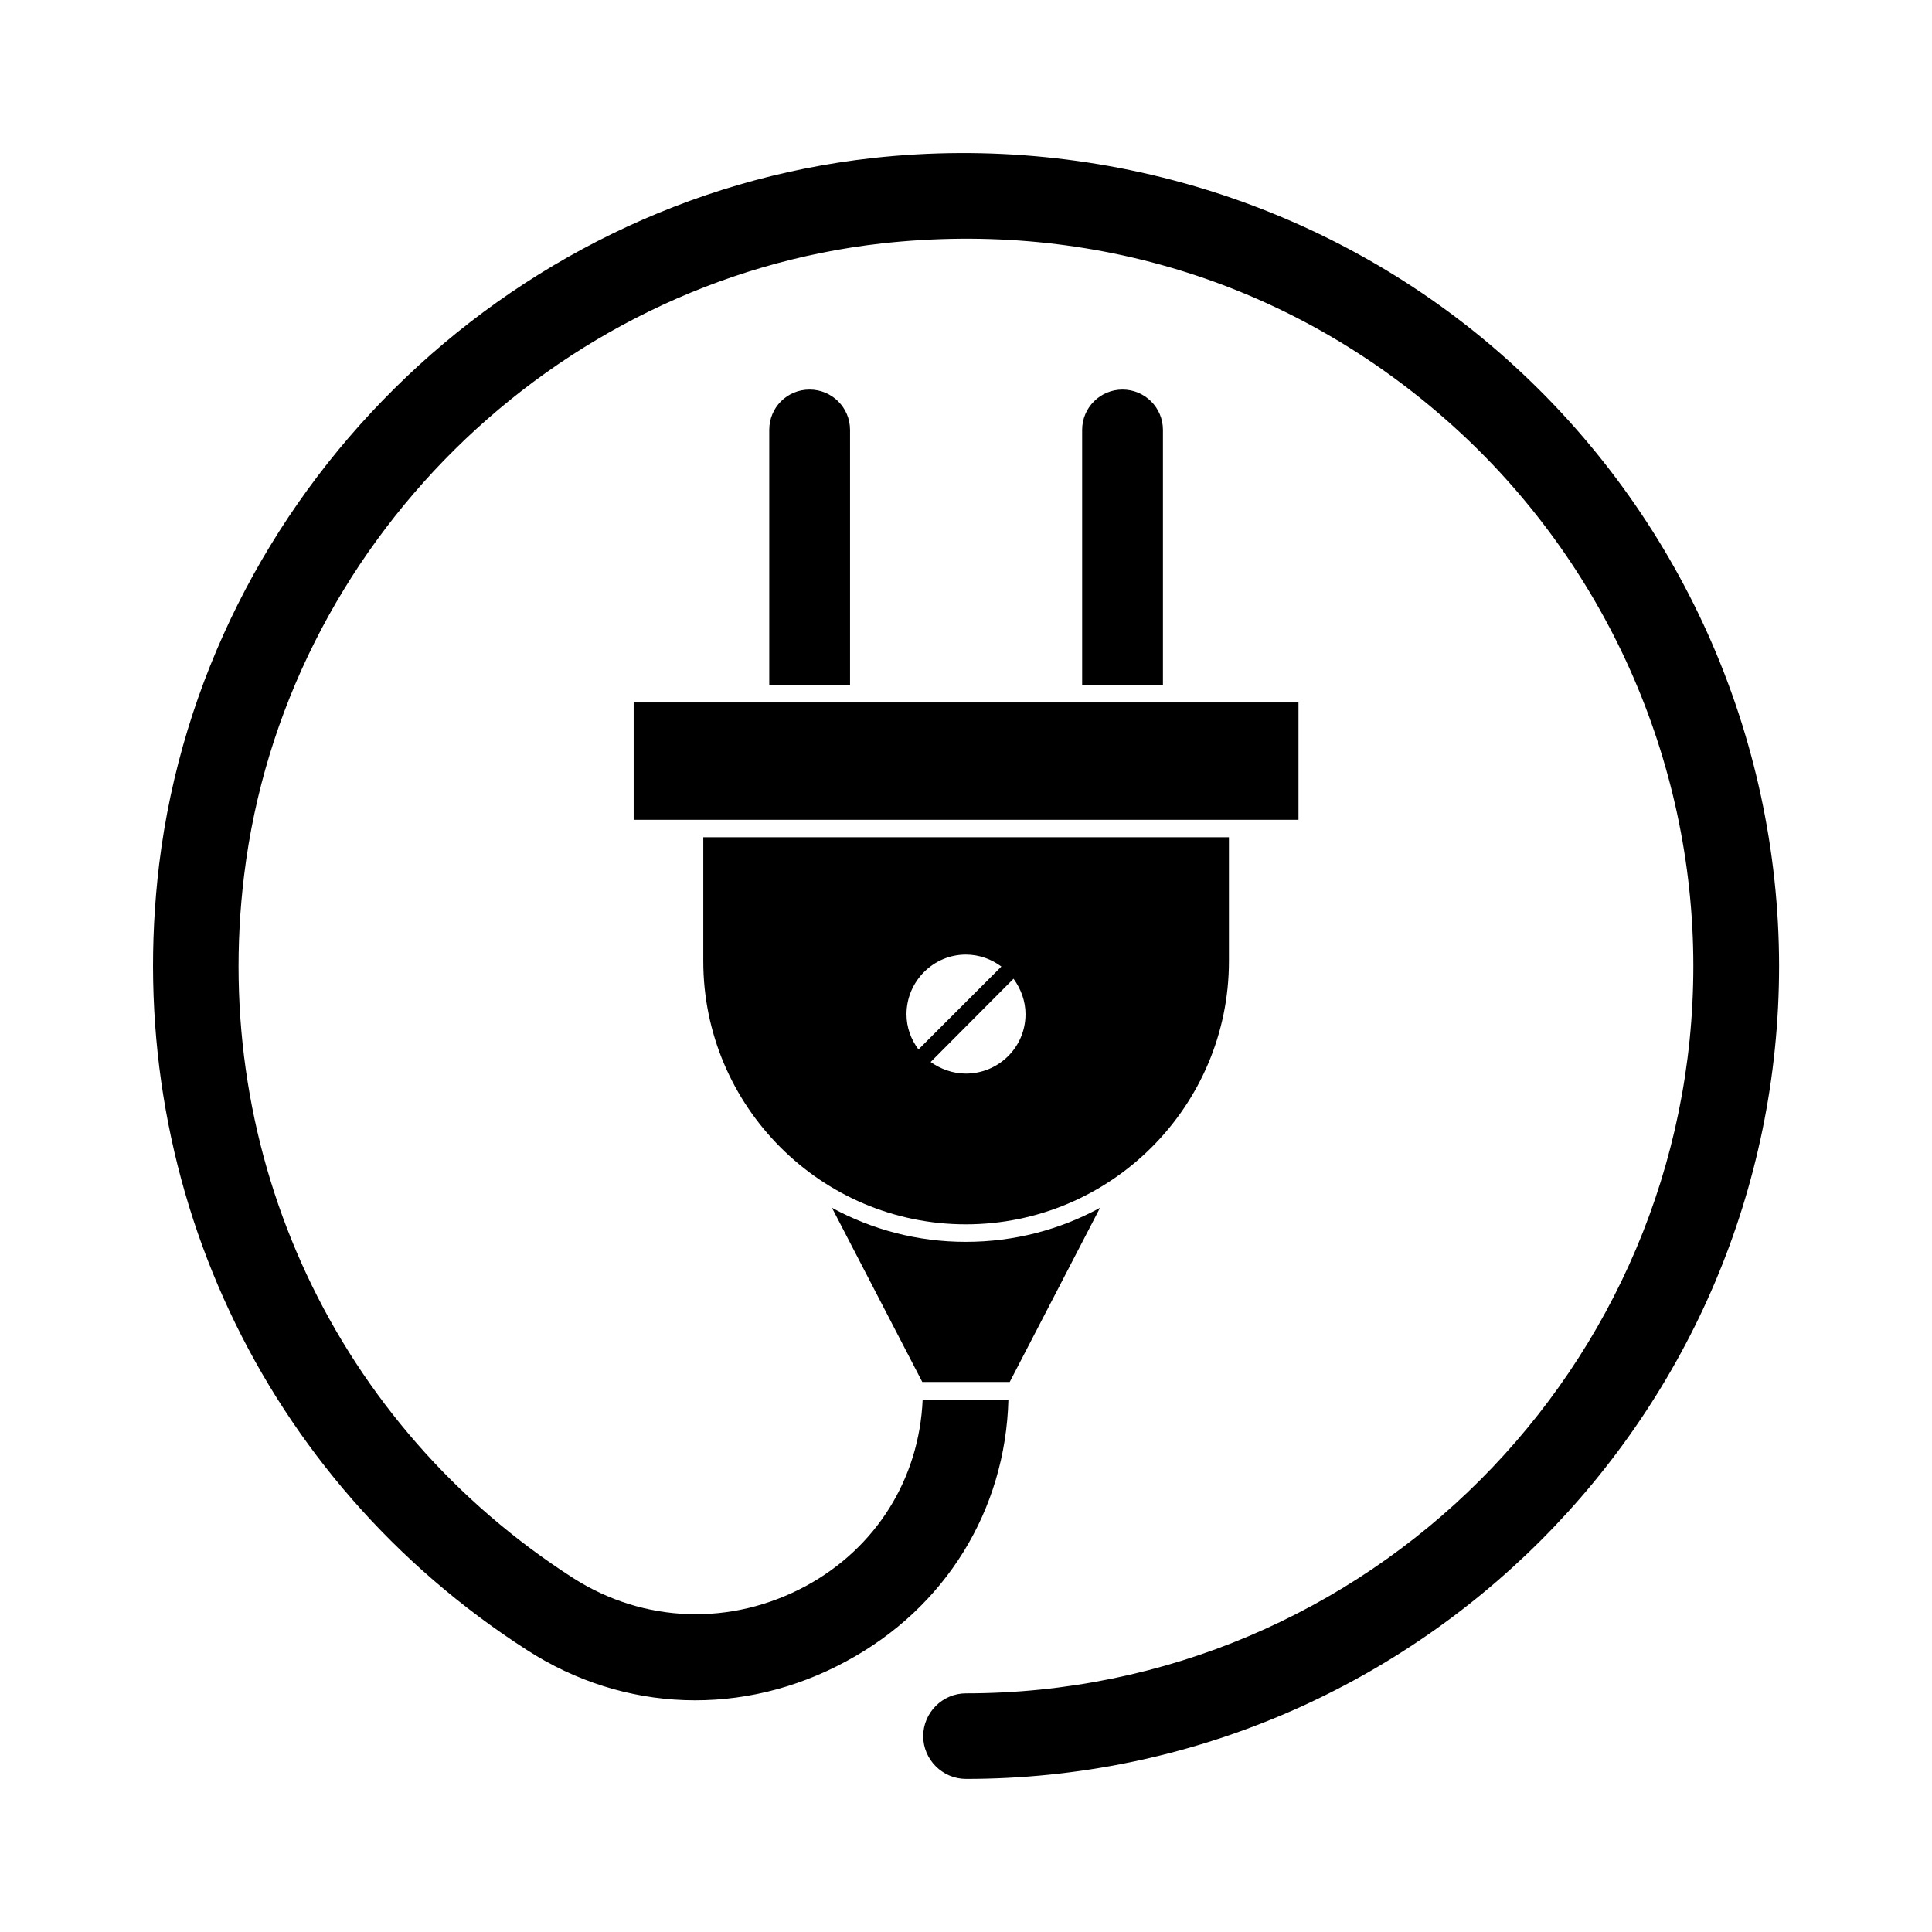 <?xml version="1.0" encoding="UTF-8"?>
<!-- Uploaded to: ICON Repo, www.svgrepo.com, Generator: ICON Repo Mixer Tools -->
<svg fill="#000000" width="800px" height="800px" version="1.1" viewBox="144 144 512 512" xmlns="http://www.w3.org/2000/svg">
 <g>
  <path d="m441.46 247.24c-5.844 0-10.68 4.734-10.68 10.68v67.562h21.41v-67.559c0-5.945-4.836-10.684-10.73-10.684z"/>
  <path d="m358.54 247.24c-5.945 0-10.68 4.734-10.68 10.68v67.562h21.41v-67.559c0-5.945-4.836-10.684-10.73-10.684z"/>
  <path d="m311.93 330.17h176.18v31.086h-176.18z"/>
  <path d="m399.95 468.46c38.441 0 69.727-31.285 69.727-69.727v-32.848h-139.3v32.848c0 38.441 31.238 69.727 69.578 69.727zm15.82-55.668c0 8.664-7.055 15.719-15.82 15.719-3.426 0-6.699-1.211-9.32-3.074l21.965-22.066c1.965 2.719 3.176 5.894 3.176 9.422zm-15.82-15.82c3.527 0 6.801 1.211 9.422 3.176l-21.965 21.965c-1.965-2.621-3.176-5.793-3.176-9.32 0-8.719 7.102-15.82 15.719-15.82z"/>
  <path d="m411.59 510.23 23.93-46.148c-10.629 5.793-22.723 9.02-35.57 9.02-12.848 0-24.938-3.273-35.469-9.02l23.93 46.148z"/>
  <path d="m543.48 239.33c-45.496-40.758-106.86-60.203-168.17-53.453-97.738 10.832-177.19 89.578-189.13 187.16-10.078 83.281 27.258 163.08 97.438 208.22 25.797 16.676 57.434 17.785 84.691 2.973 26.25-14.156 42.168-40.004 42.926-69.324h-22.723c-0.906 20.957-12.293 39.297-30.984 49.422-19.75 10.629-42.824 9.875-61.617-2.117-62.926-40.406-96.328-111.89-87.211-186.31 10.629-87.309 81.82-157.64 169.13-167.41 55.773-6.144 109.28 10.781 150.69 47.914 40.758 36.477 64.234 88.871 64.234 143.59 0 106.3-86.453 192.76-192.76 192.76-6.246 0-11.336 5.141-11.336 11.336 0 6.246 5.141 11.336 11.336 11.336 118.85 0 215.48-96.629 215.48-215.48-0.051-61.109-26.195-119.65-71.992-160.61z"/>
 </g>
</svg>